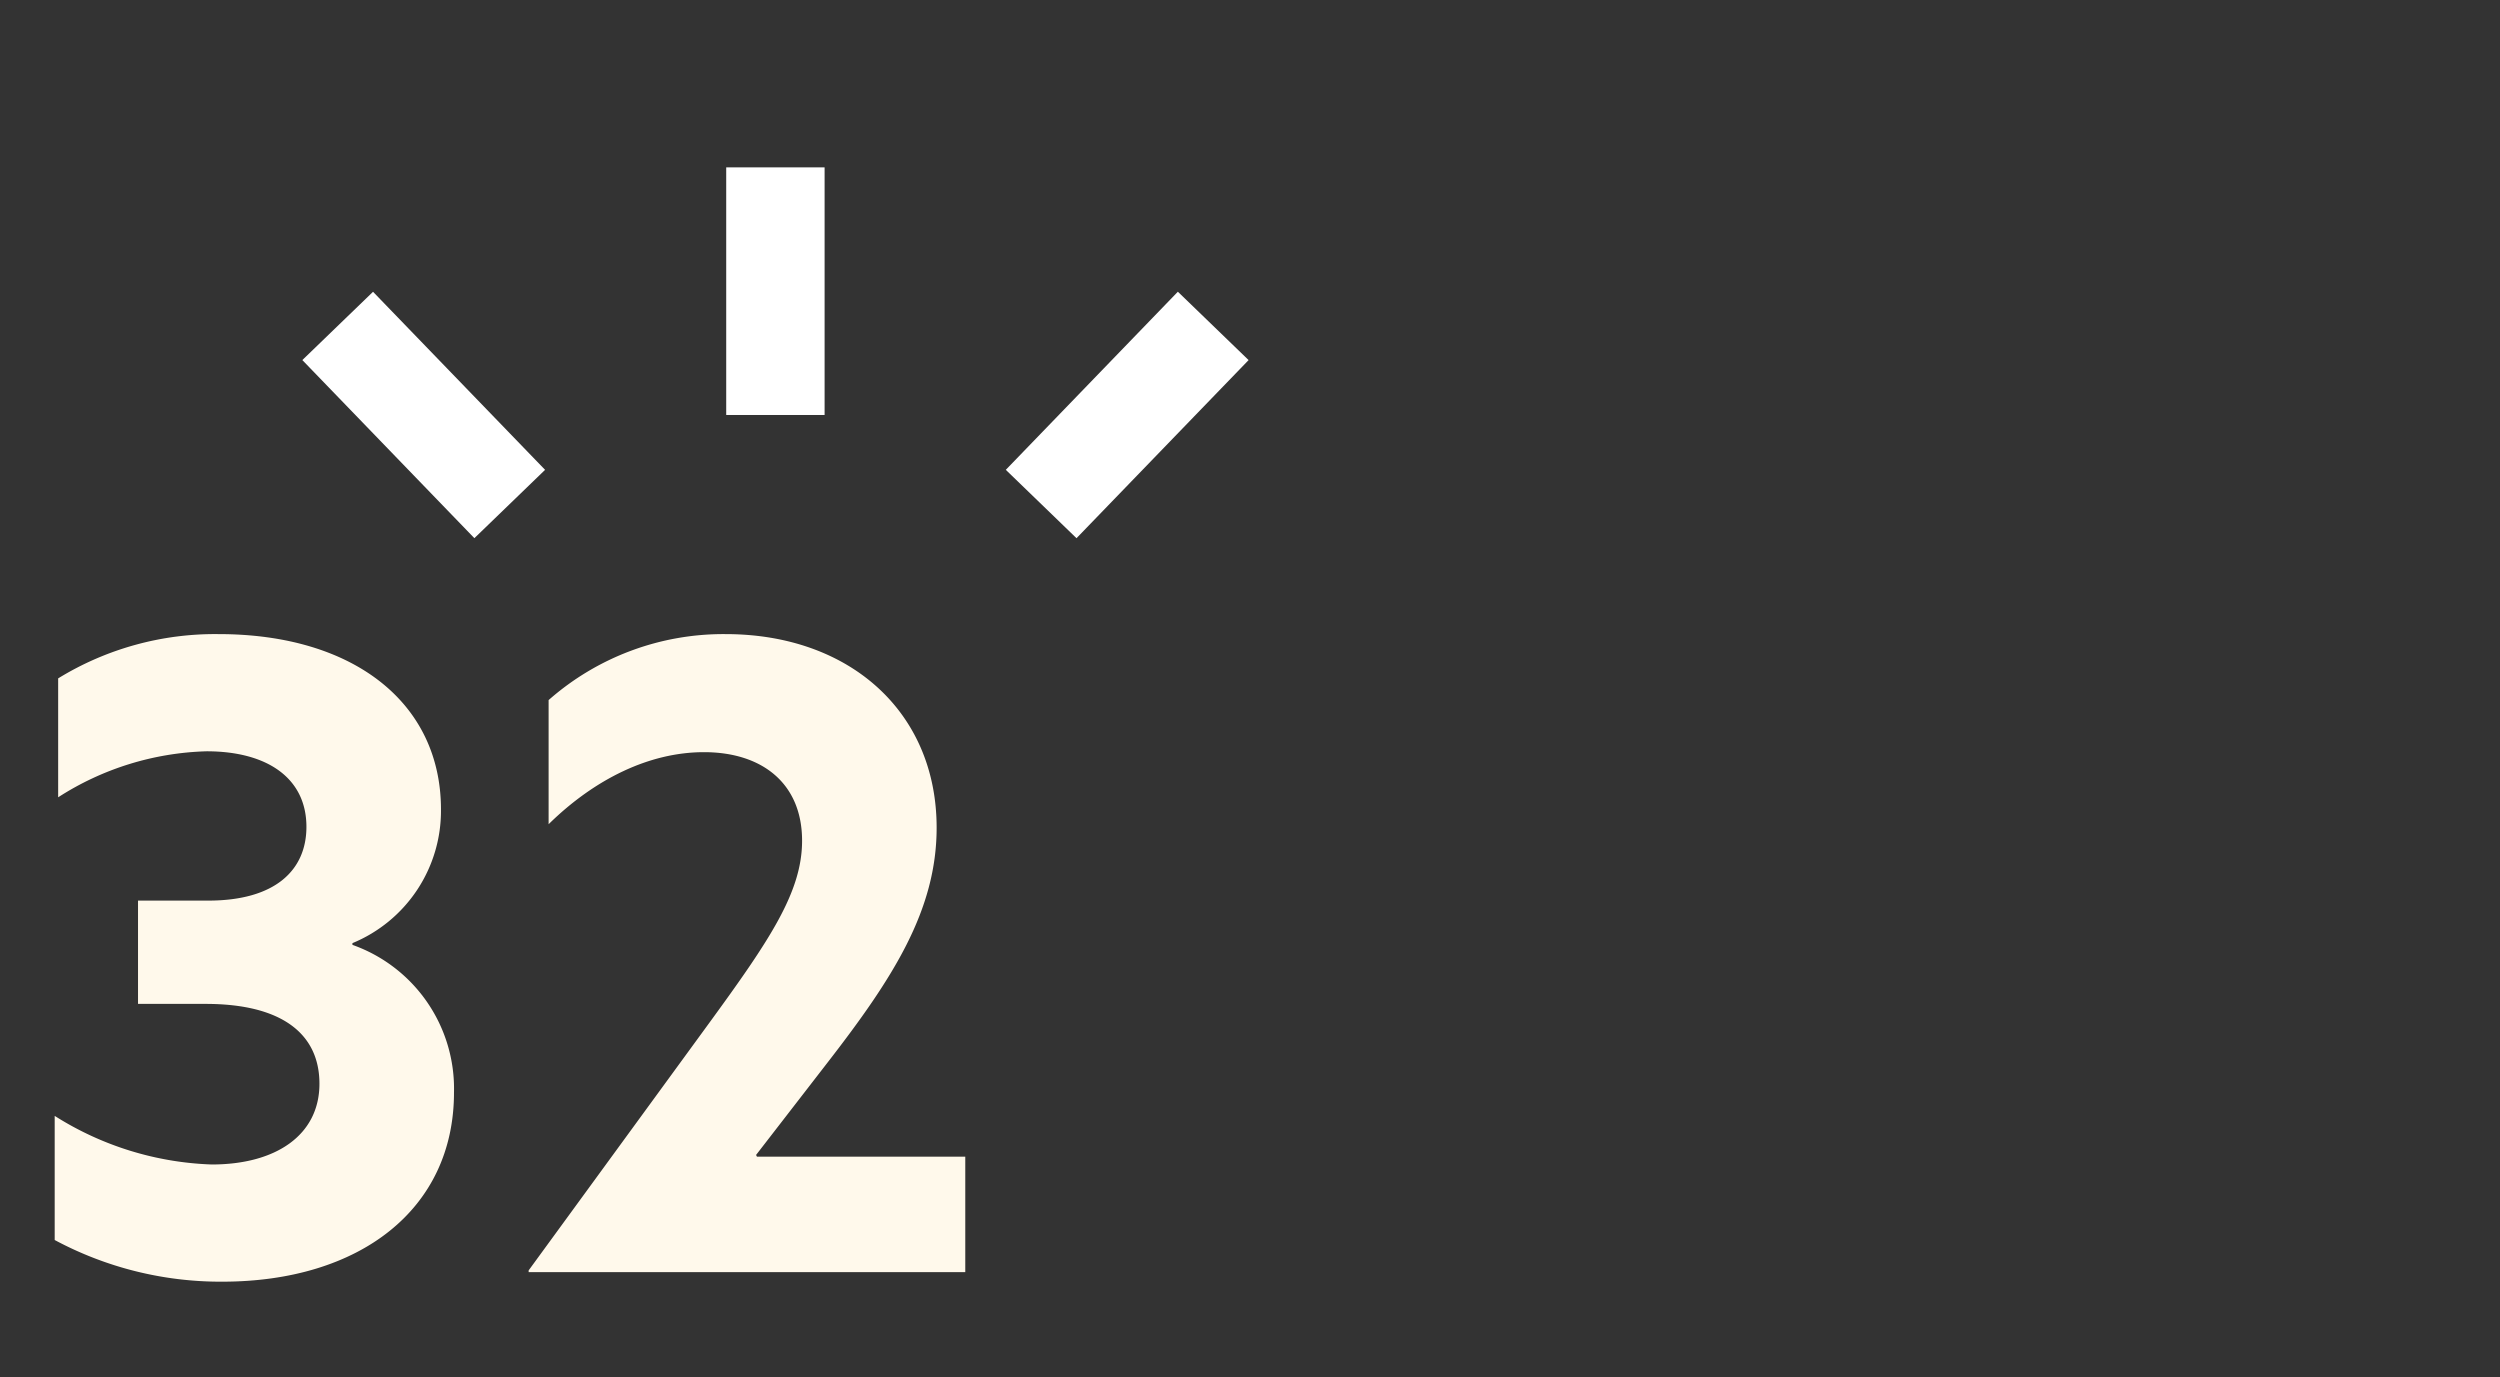 <svg xmlns="http://www.w3.org/2000/svg" xmlns:xlink="http://www.w3.org/1999/xlink" width="216" height="119" viewBox="0 0 216 119"><rect x="0" y="0" width="216" height="119" fill="#333333" stroke="none"/><defs><clipPath id="clip-path"><rect id="Rectangle_7098" data-name="Rectangle 7098" width="216" height="119" transform="translate(845 5782)" fill="#fff" stroke="#707070" stroke-width="1"></rect></clipPath></defs><g id="Groupe_de_masques_34" data-name="Groupe de masques 34" transform="translate(-845 -5782)" clip-path="url(#clip-path)"><path id="Trac&#xE9;_1043" data-name="Trac&#xE9; 1043" d="M19.2,77.825c11.85,0,20.025-6.225,20.025-16.35a13.178,13.178,0,0,0-8.775-12.75v-.15a12.368,12.368,0,0,0,7.65-11.55c0-9.225-7.575-15.15-19.2-15.15A25.891,25.891,0,0,0,5.025,25.7V35.975A24.915,24.915,0,0,1,17.85,32c5.25,0,8.625,2.325,8.625,6.525,0,3.75-2.7,6.375-8.475,6.375H11.925v8.925h5.85c6.525,0,9.825,2.55,9.825,6.9,0,4.425-3.75,6.975-9.3,6.975A27.044,27.044,0,0,1,4.725,63.5V74.225A30.347,30.347,0,0,0,19.2,77.825ZM83.4,77V67.025h-18l-.075-.15,6.15-7.95c5.7-7.35,9.45-13.2,9.45-20.325,0-10.05-7.575-16.725-18.225-16.725a22.841,22.841,0,0,0-15.3,5.7V38.3c3.975-3.9,8.7-6.225,13.425-6.225,5.025,0,8.475,2.7,8.475,7.65,0,4.425-2.775,8.55-8.025,15.75L45.675,76.85V77Z" transform="translate(845 5814.912)" fill="#fff9eb"></path><g id="Groupe_12227" data-name="Groupe 12227" transform="translate(451.555 -18.237)"><path id="Trac&#xE9;_278" data-name="Trac&#xE9; 278" d="M42.252-5.916h-8.5V-27.31h8.5Z" transform="translate(422.438 5842.008)" fill="#fff"></path><g id="Groupe_12214" data-name="Groupe 12214" transform="translate(480.347 5825.442)"><path id="Trac&#xE9;_268" data-name="Trac&#xE9; 268" d="M0,11.181l6.108,5.907L20.977,1.7,14.865-4.207Z" transform="translate(0 4.207)" fill="#fff"></path></g><g id="Groupe_12215" data-name="Groupe 12215" transform="translate(419.567 5825.444)"><path id="Trac&#xE9;_269" data-name="Trac&#xE9; 269" d="M10.8,15.47-4.064.082l6.108-5.9L16.909,9.567" transform="translate(4.064 5.821)" fill="#fff"></path></g></g></g></svg>